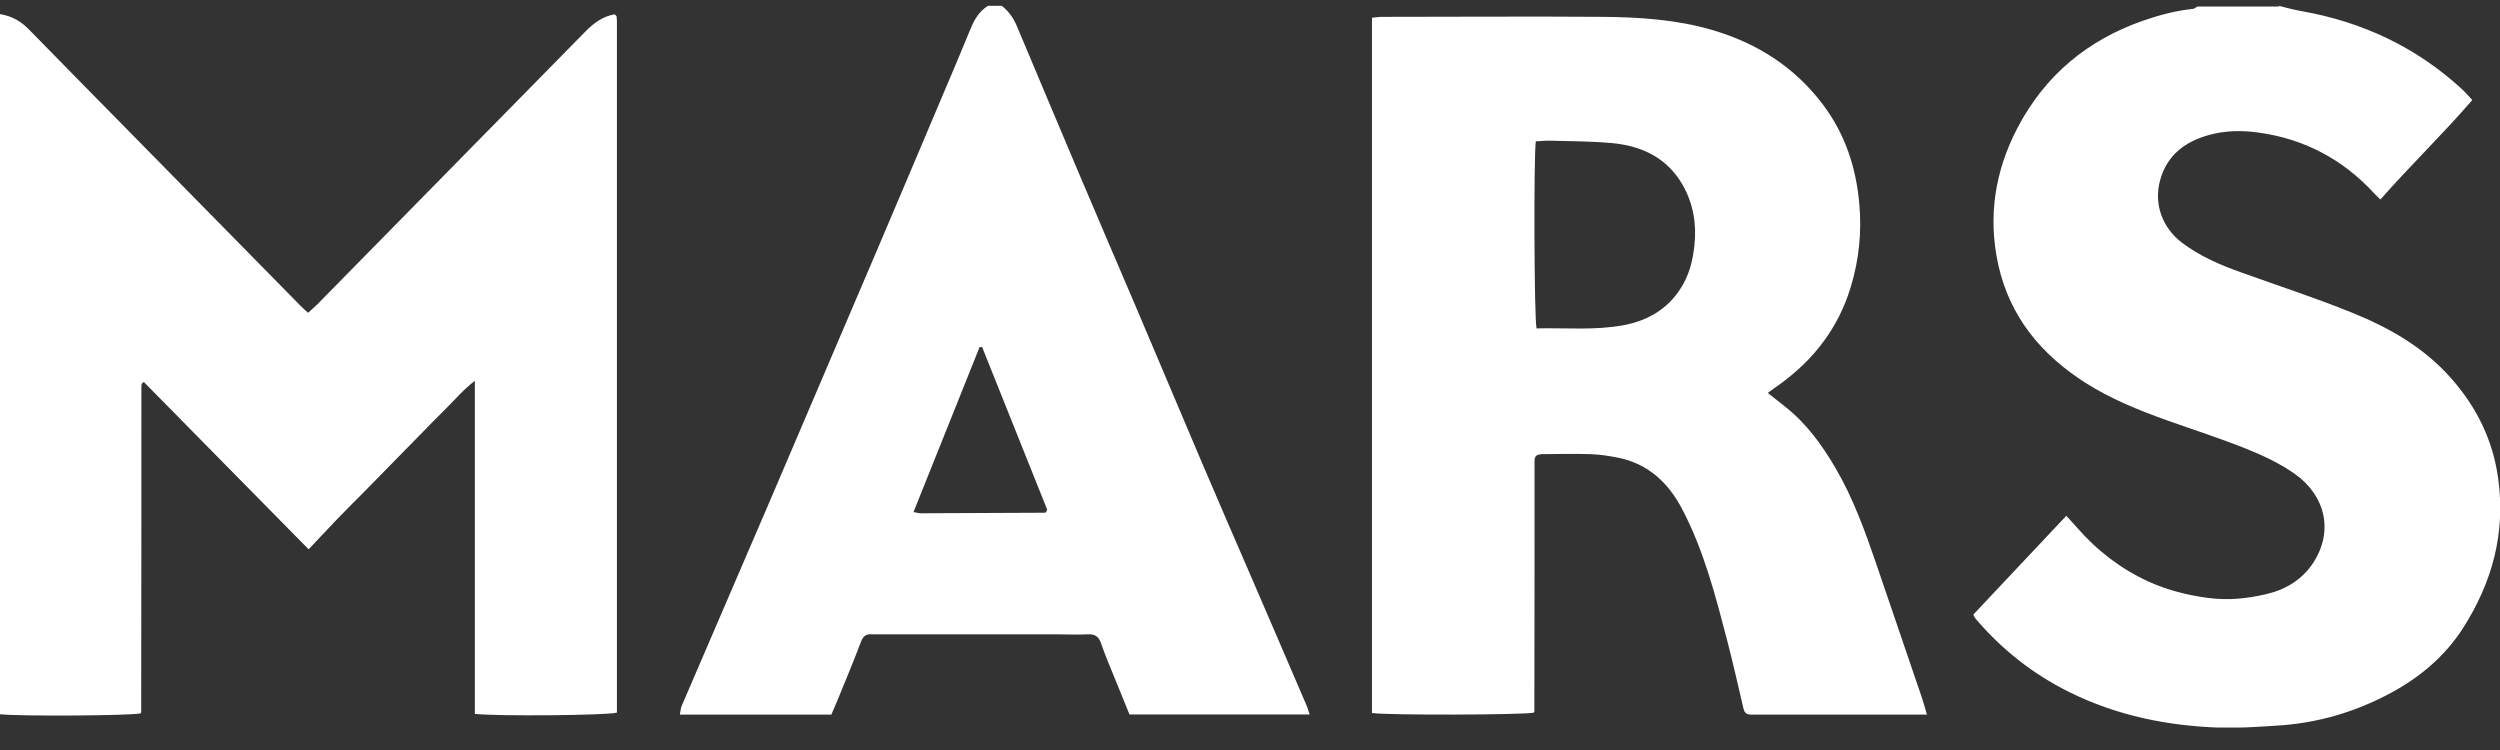 <svg width="100" height="30" viewBox="0 0 100 30" fill="none" xmlns="http://www.w3.org/2000/svg">
<rect x="0" y="0" width="100" height="30" fill="#333333" stroke="none"/>
<g clip-path="url(#clip0_738_4386)">
<path fill-rule="evenodd" clip-rule="evenodd" d="M91.148 0.232C91.445 0.304 91.743 0.391 92.047 0.442C94.476 0.87 96.629 1.87 98.463 3.552C98.608 3.683 98.731 3.828 98.891 4.002C97.709 5.372 96.419 6.612 95.215 7.982C95.121 7.887 95.049 7.822 94.983 7.75C93.715 6.365 92.149 5.546 90.315 5.299C89.669 5.212 89.017 5.22 88.379 5.394C87.422 5.655 86.69 6.184 86.407 7.199C86.139 8.156 86.494 9.113 87.277 9.707C87.987 10.243 88.792 10.591 89.626 10.889C91.112 11.425 92.613 11.911 94.077 12.505C95.57 13.107 96.962 13.897 98.057 15.144C99.065 16.29 99.717 17.602 99.927 19.139C100.232 21.335 99.681 23.314 98.514 25.134C97.796 26.25 96.81 27.077 95.665 27.7C94.222 28.483 92.685 28.933 91.047 29.027C90.315 29.071 89.575 29.129 88.843 29.107C86.719 29.042 84.667 28.628 82.746 27.671C81.311 26.954 80.064 25.975 79.02 24.743C78.991 24.706 78.969 24.656 78.933 24.583C80.158 23.278 81.383 21.98 82.652 20.632C82.811 20.806 82.949 20.951 83.087 21.111C83.891 22.031 84.834 22.756 85.943 23.264C86.704 23.604 87.487 23.807 88.314 23.916C89.118 24.025 89.887 23.945 90.655 23.764C91.409 23.59 92.069 23.198 92.511 22.539C93.374 21.241 92.997 19.82 91.815 18.972C91.235 18.559 90.568 18.24 89.901 17.971C88.828 17.537 87.727 17.189 86.632 16.797C85.523 16.398 84.435 15.956 83.427 15.318C81.659 14.194 80.39 12.679 79.926 10.57C79.513 8.663 79.796 6.851 80.694 5.125C81.804 3.001 83.507 1.602 85.726 0.826C86.371 0.602 87.031 0.428 87.719 0.355C87.777 0.355 87.835 0.297 87.893 0.261H91.163L91.148 0.232ZM36.53 20.48C36.675 20.502 36.74 20.531 36.806 20.531C38.473 20.523 40.141 20.516 41.801 20.509C41.815 20.509 41.83 20.494 41.844 20.48C41.852 20.465 41.859 20.451 41.888 20.386L39.285 13.883H39.184L36.538 20.487L36.53 20.48ZM40.068 0.232C40.351 0.449 40.547 0.732 40.684 1.066C41.504 3.016 42.323 4.966 43.149 6.916C43.896 8.685 44.657 10.447 45.411 12.215C46.274 14.245 47.129 16.275 47.992 18.305C48.637 19.813 49.282 21.314 49.935 22.814C50.71 24.612 51.486 26.403 52.255 28.201C52.305 28.309 52.334 28.433 52.385 28.578H45.179C44.889 27.867 44.599 27.149 44.302 26.424C44.208 26.192 44.121 25.96 44.041 25.729C43.954 25.475 43.809 25.359 43.526 25.373C43.091 25.395 42.649 25.373 42.207 25.373H35.196C35.088 25.373 34.986 25.373 34.877 25.373C34.653 25.352 34.529 25.439 34.442 25.663C34.145 26.446 33.826 27.215 33.507 27.99C33.428 28.186 33.34 28.382 33.254 28.585H27.193C27.222 28.447 27.229 28.324 27.273 28.222C28.44 25.511 29.607 22.8 30.774 20.088C32.202 16.754 33.623 13.419 35.051 10.077C35.914 8.047 36.777 6.017 37.632 3.987C38.038 3.038 38.437 2.088 38.828 1.138C38.981 0.768 39.176 0.442 39.524 0.232H40.054L40.068 0.232ZM-7.46902e-05 0.565C0.507 0.645 0.87 0.877 1.182 1.203C2.508 2.559 3.842 3.915 5.169 5.263C7.445 7.576 9.722 9.896 11.998 12.208C12.092 12.31 12.201 12.397 12.324 12.513C12.455 12.389 12.571 12.288 12.687 12.179C16.268 8.54 19.849 4.893 23.43 1.247C23.764 0.913 24.119 0.652 24.583 0.573C24.612 0.594 24.627 0.609 24.634 0.616C24.648 0.631 24.663 0.645 24.663 0.66C24.67 0.732 24.677 0.797 24.677 0.87V28.505C24.3 28.614 19.958 28.657 18.994 28.556V15.231C18.523 15.594 18.203 15.985 17.848 16.333C17.471 16.703 17.102 17.087 16.725 17.471L15.644 18.573L14.564 19.675C14.187 20.052 13.81 20.429 13.441 20.813C13.085 21.183 12.737 21.56 12.346 21.973L5.756 15.282C5.705 15.311 5.691 15.318 5.684 15.333C5.676 15.347 5.662 15.362 5.662 15.383C5.662 15.42 5.655 15.456 5.655 15.492C5.655 19.82 5.655 24.155 5.647 28.483C5.647 28.498 5.633 28.512 5.626 28.534C5.263 28.628 0.783 28.657 -0.007 28.57V0.565H-7.46902e-05ZM61.432 5.647C61.345 6.351 61.367 12.701 61.461 13.136C62.621 13.107 63.796 13.223 64.956 13.006C65.898 12.824 66.696 12.375 67.232 11.527C67.566 11.005 67.71 10.432 67.776 9.823C67.87 8.96 67.732 8.148 67.312 7.409C66.681 6.293 65.637 5.821 64.434 5.72C63.6 5.647 62.752 5.647 61.911 5.626C61.759 5.626 61.606 5.647 61.425 5.655M54.879 28.549V0.71C55.002 0.703 55.14 0.674 55.27 0.674C58.221 0.674 61.179 0.652 64.129 0.674C65.601 0.689 67.073 0.783 68.501 1.203C70.27 1.725 71.77 2.668 72.901 4.161C73.793 5.336 74.242 6.677 74.373 8.156C74.474 9.294 74.358 10.396 74.032 11.476C73.539 13.107 72.561 14.376 71.205 15.362C71.053 15.47 70.893 15.579 70.712 15.717C70.98 15.927 71.198 16.101 71.415 16.275C72.263 16.942 72.879 17.797 73.423 18.726C74.126 19.929 74.598 21.234 75.047 22.546C75.649 24.308 76.251 26.076 76.852 27.838C76.932 28.07 76.997 28.302 77.077 28.585H70.357C70.255 28.585 70.146 28.585 70.038 28.585C69.871 28.585 69.777 28.512 69.74 28.346C69.53 27.447 69.327 26.548 69.095 25.649C68.624 23.844 68.16 22.031 67.29 20.371C66.739 19.313 65.934 18.559 64.746 18.312C64.383 18.24 64.02 18.182 63.651 18.167C62.984 18.145 62.317 18.16 61.65 18.167C61.585 18.167 61.519 18.203 61.476 18.211C61.44 18.247 61.425 18.254 61.418 18.269C61.411 18.283 61.403 18.298 61.396 18.32C61.396 18.334 61.382 18.356 61.382 18.37C61.382 18.407 61.382 18.443 61.382 18.479C61.382 21.806 61.382 25.134 61.374 28.462C61.374 28.476 61.36 28.491 61.353 28.505C60.968 28.599 55.452 28.614 54.886 28.52" fill="white"/>
</g>
<defs>
<clipPath id="clip0_738_4386">
<rect width="100" height="28.868" fill="white" transform="translate(0 0.232)"/>
</clipPath>
</defs>
</svg>
